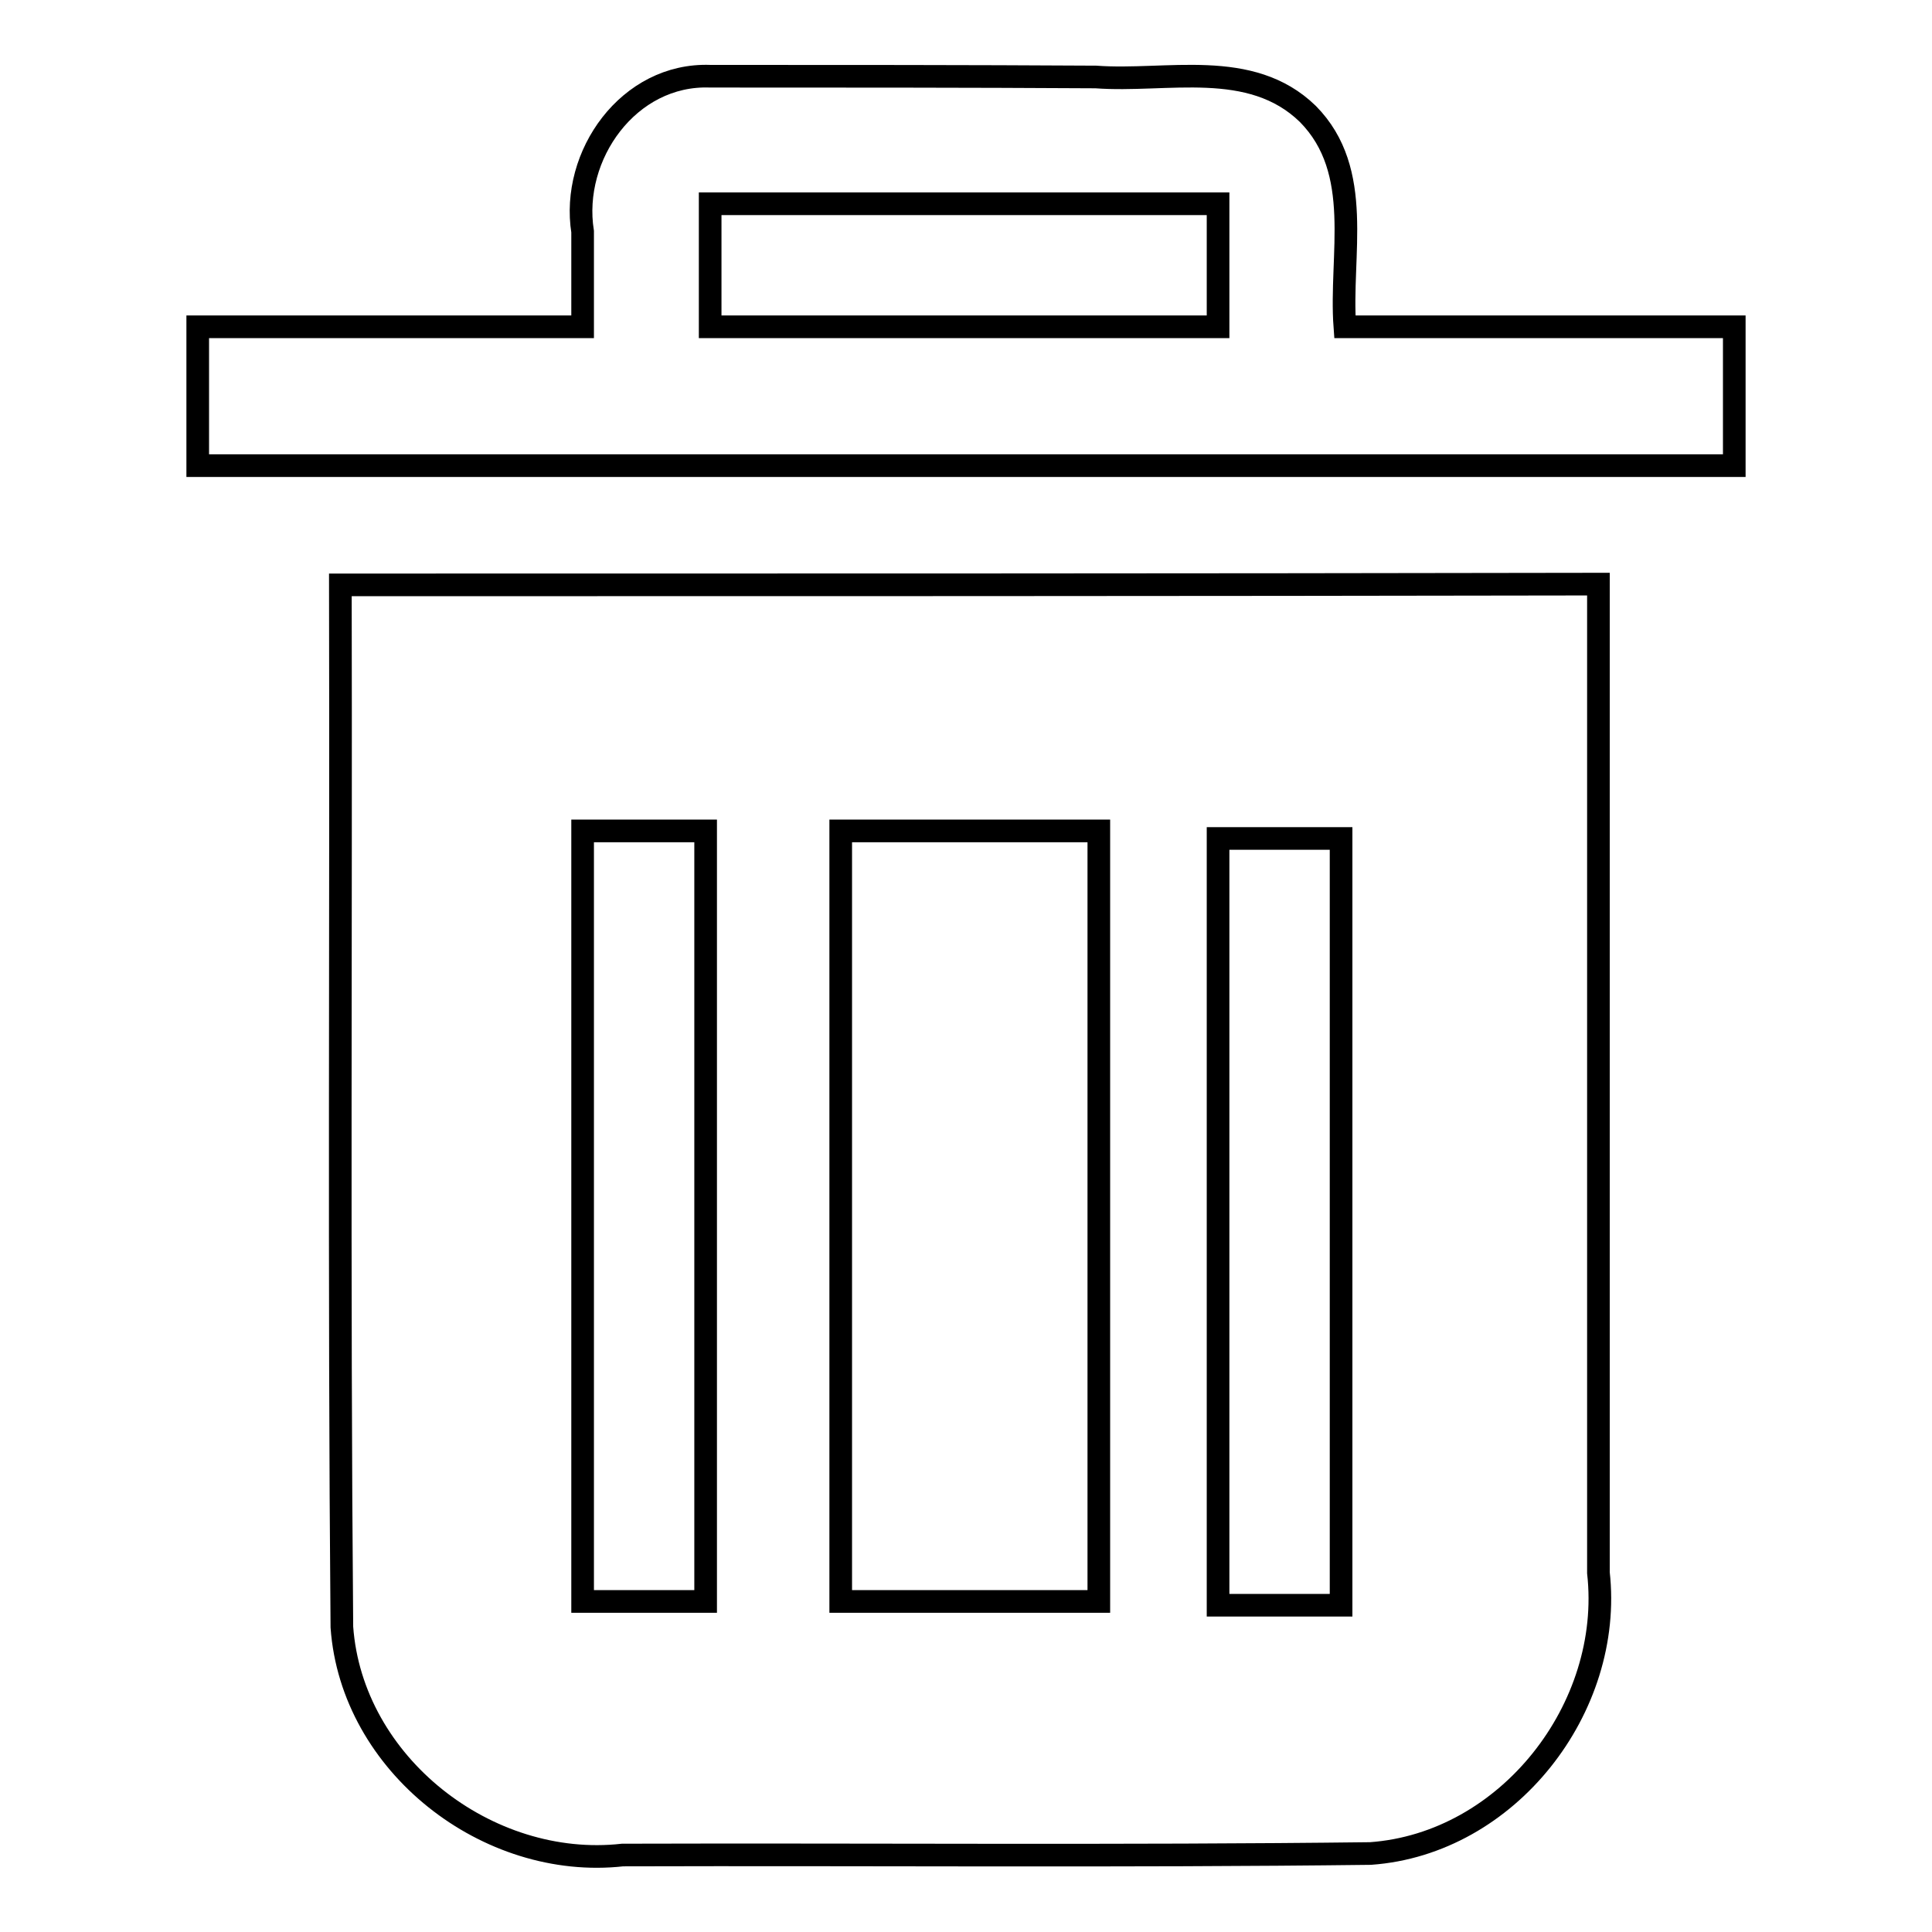 <?xml version="1.0" encoding="utf-8"?>
<!-- Svg Vector Icons : http://www.onlinewebfonts.com/icon -->
<!DOCTYPE svg PUBLIC "-//W3C//DTD SVG 1.1//EN" "http://www.w3.org/Graphics/SVG/1.1/DTD/svg11.dtd">
<svg version="1.1" xmlns="http://www.w3.org/2000/svg" xmlns:xlink="http://www.w3.org/1999/xlink" x="0px" y="0px" viewBox="0 0 256 256" enable-background="new 0 0 256 256" xml:space="preserve">
<g><g><path stroke-width="3" fill-opacity="0" stroke="#000000"  d="M94.1,10.1C83.3,9.7,75.6,20.6,77.2,30.7c0,4.2,0,8.4,0,12.6c-17,0-34,0-51,0c0,6.1,0,12.3,0,18.4c67.9,0,135.8,0,203.6,0c0-6.1,0-12.3,0-18.4c-17.2,0-34.4,0-51.6,0c-0.7-9.5,2.6-20.6-4.9-28.2c-7.6-7.4-18.7-4.2-28.1-4.9C128.2,10.1,111.1,10.1,94.1,10.1z M94.1,27c22.4,0,44.9,0,67.3,0c0,5.4,0,10.9,0,16.3c-22.4,0-44.9,0-67.3,0C94.1,37.8,94.1,32.4,94.1,27z M45.1,77.5c0.1,46-0.2,92.1,0.2,138.1c1.3,18.2,19.3,32.2,37.2,30.2c33-0.1,66.1,0.2,99.1-0.2c18.2-1.3,32.2-19.3,30.2-37.2c0-43.7,0-87.3,0-131C156.3,77.5,100.7,77.5,45.1,77.5z M77.2,110.1c5.4,0,10.9,0,16.3,0c0,34,0,68.1,0,102.1c-5.4,0-10.9,0-16.3,0C77.2,178.1,77.2,144.1,77.2,110.1z M111.4,110.1c11.4,0,22.8,0,34.2,0c0,34,0,68.1,0,102.1c-11.4,0-22.8,0-34.2,0C111.4,178.1,111.4,144.1,111.4,110.1z M161.4,111.1c5.4,0,10.9,0,16.3,0c0,33.9,0,67.7,0,101.6c-5.4,0-10.9,0-16.3,0C161.4,178.8,161.4,145,161.4,111.1z"/></g></g>
</svg>